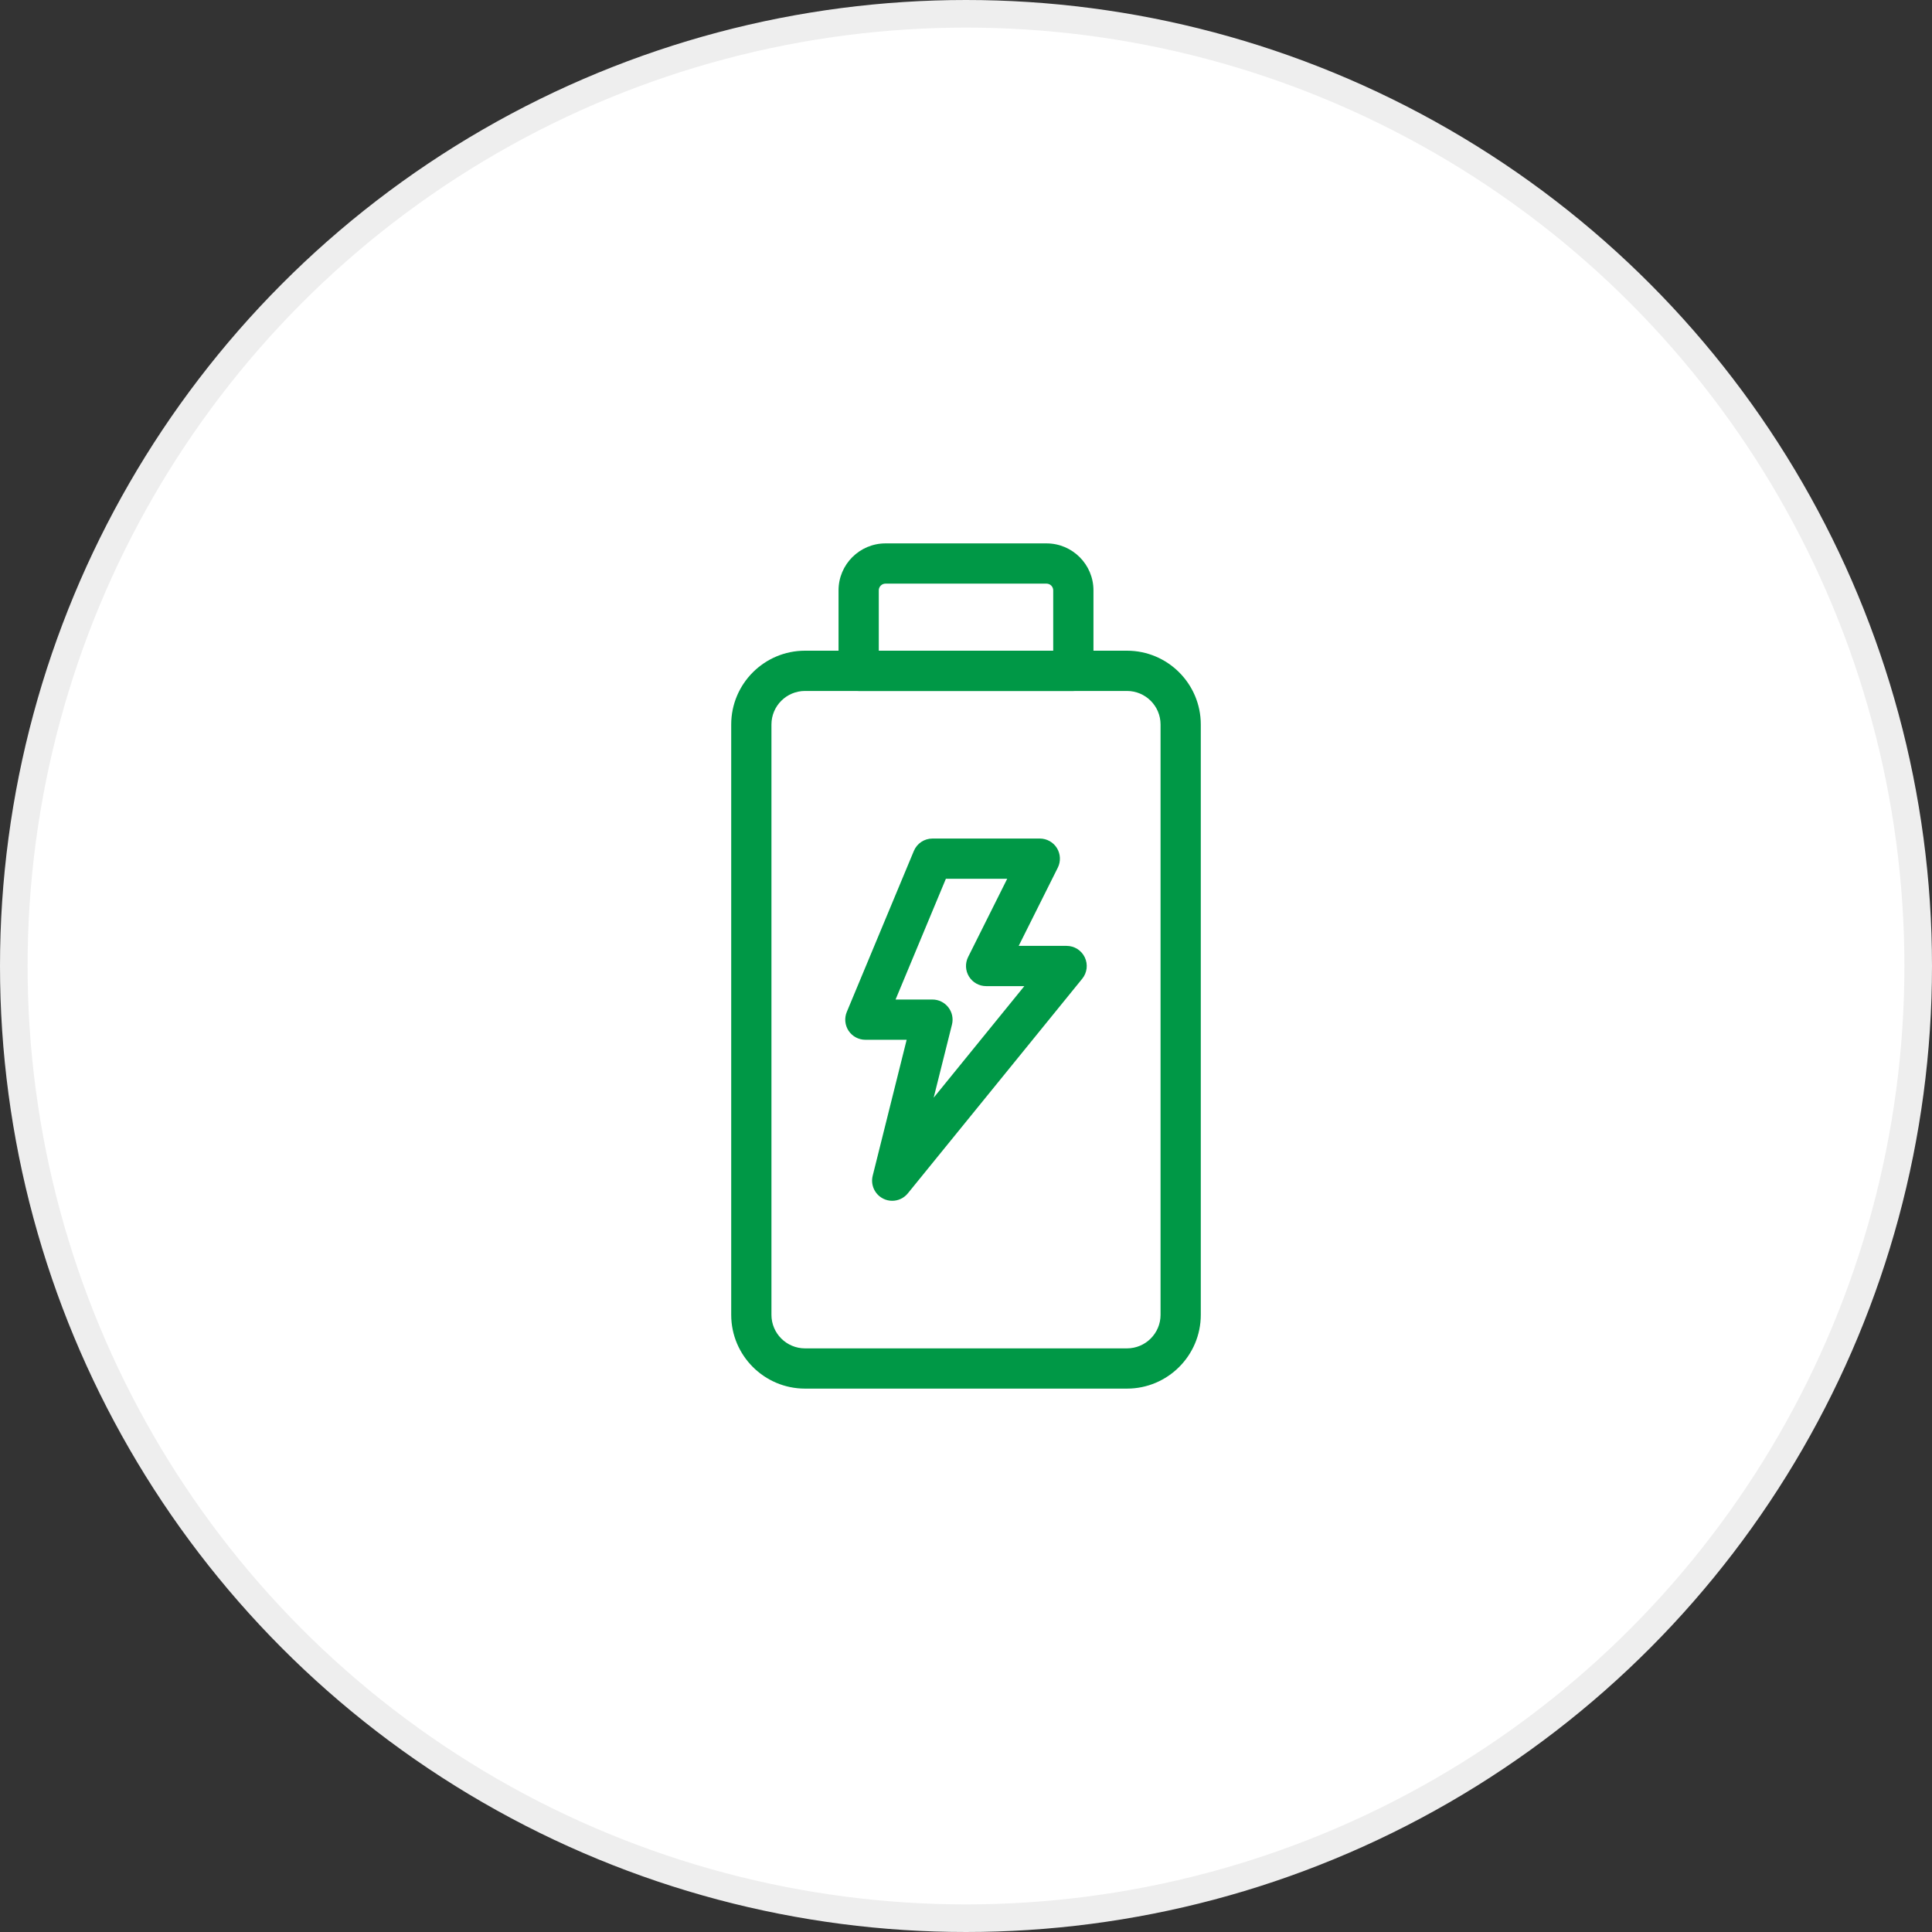 <svg width="70" height="70" viewBox="0 0 70 70" fill="none" xmlns="http://www.w3.org/2000/svg">
<rect x="0" y="0" width="70" height="70" fill="#333333" stroke="none"/>
<circle cx="35" cy="35" r="34.5" fill="white" stroke="#EEEEEE"/>
<g clip-path="url(#clip0_243_14660)">
<path d="M40.833 50.312H29.167C27.692 50.312 26.493 49.113 26.493 47.639V26.25C26.493 24.775 27.692 23.576 29.167 23.576H40.833C42.308 23.576 43.507 24.775 43.507 26.25V47.639C43.507 49.113 42.308 50.312 40.833 50.312ZM29.167 25.035C28.496 25.035 27.951 25.579 27.951 26.25V47.639C27.951 48.309 28.496 48.854 29.167 48.854H40.833C41.504 48.854 42.049 48.309 42.049 47.639V26.25C42.049 25.579 41.504 25.035 40.833 25.035H29.167Z" fill="#009846"/>
<path d="M32.327 43.507C32.215 43.507 32.104 43.482 32.001 43.43C31.695 43.277 31.537 42.932 31.619 42.601L32.85 37.673H31.354C31.11 37.673 30.882 37.551 30.747 37.349C30.613 37.146 30.587 36.889 30.681 36.664L33.111 30.83C33.224 30.559 33.49 30.382 33.785 30.382H37.674C37.926 30.382 38.161 30.513 38.294 30.727C38.426 30.942 38.439 31.211 38.326 31.437L36.909 34.271H38.646C38.927 34.271 39.183 34.433 39.304 34.687C39.425 34.941 39.389 35.242 39.212 35.46L32.892 43.238C32.75 43.412 32.54 43.507 32.327 43.507ZM32.448 36.215H33.785C34.009 36.215 34.221 36.319 34.359 36.496C34.498 36.673 34.546 36.904 34.492 37.121L33.829 39.771L37.114 35.729H35.729C35.477 35.729 35.242 35.598 35.109 35.383C34.976 35.169 34.964 34.9 35.077 34.674L36.493 31.84H34.271L32.448 36.215Z" fill="#009846"/>
<path d="M38.889 25.035H31.111C30.708 25.035 30.382 24.708 30.382 24.306V21.389C30.382 20.451 31.145 19.688 32.083 19.688H37.917C38.855 19.688 39.618 20.451 39.618 21.389V24.306C39.618 24.708 39.291 25.035 38.889 25.035ZM31.84 23.576H38.16V21.389C38.16 21.255 38.05 21.146 37.917 21.146H32.083C31.949 21.146 31.84 21.255 31.84 21.389V23.576Z" fill="#009846"/>
</g>
<defs>
<clipPath id="clip0_243_14660">
<rect width="31.111" height="31.111" fill="white" transform="translate(19.444 19.444)"/>
</clipPath>
</defs>
</svg>

